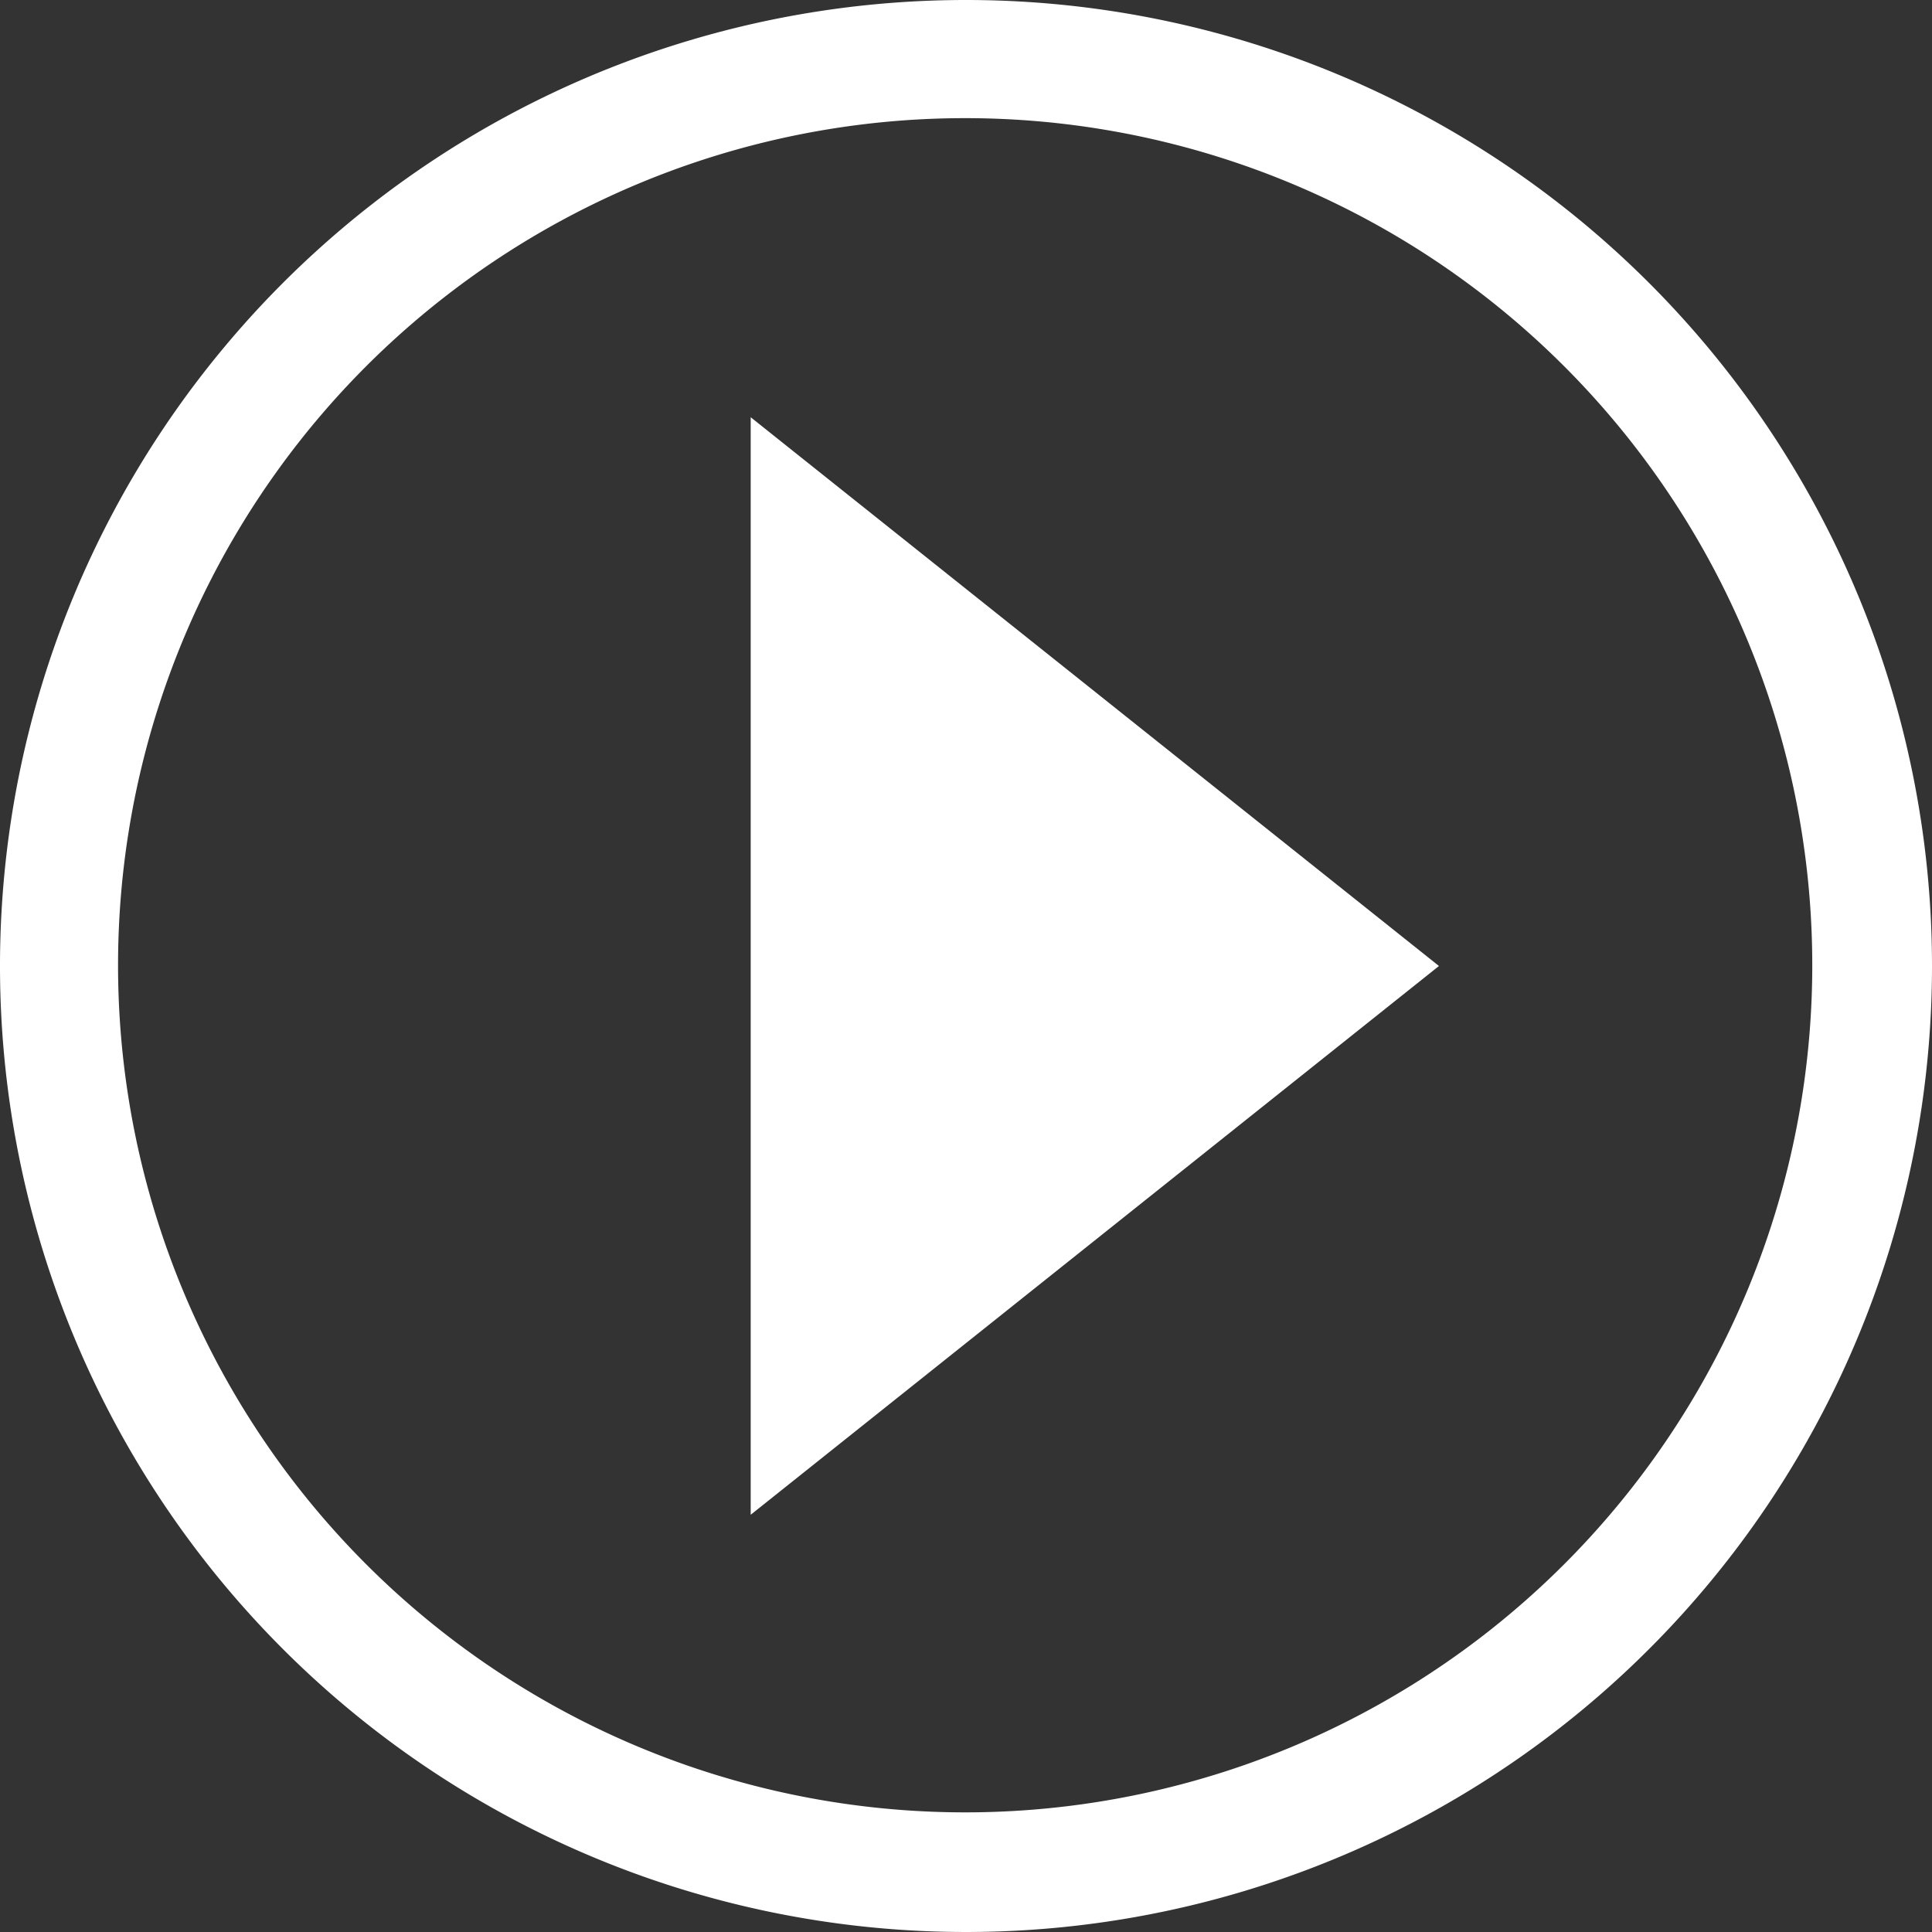 <svg xmlns="http://www.w3.org/2000/svg" width="104" height="104" viewBox="0 0 104 104"><rect x="0" y="0" width="104" height="104" fill="#333333" stroke="none"/><path d="M52,0a52,52,0,1,0,52,52A52,52,0,0,0,52,0Zm0,6.36a45.6,45.6,0,1,1-.09,0ZM40.41,22.46V81.54L77.46,52Z" transform="translate(0 0)" style="fill:#fff;fill-rule:evenodd"/></svg>